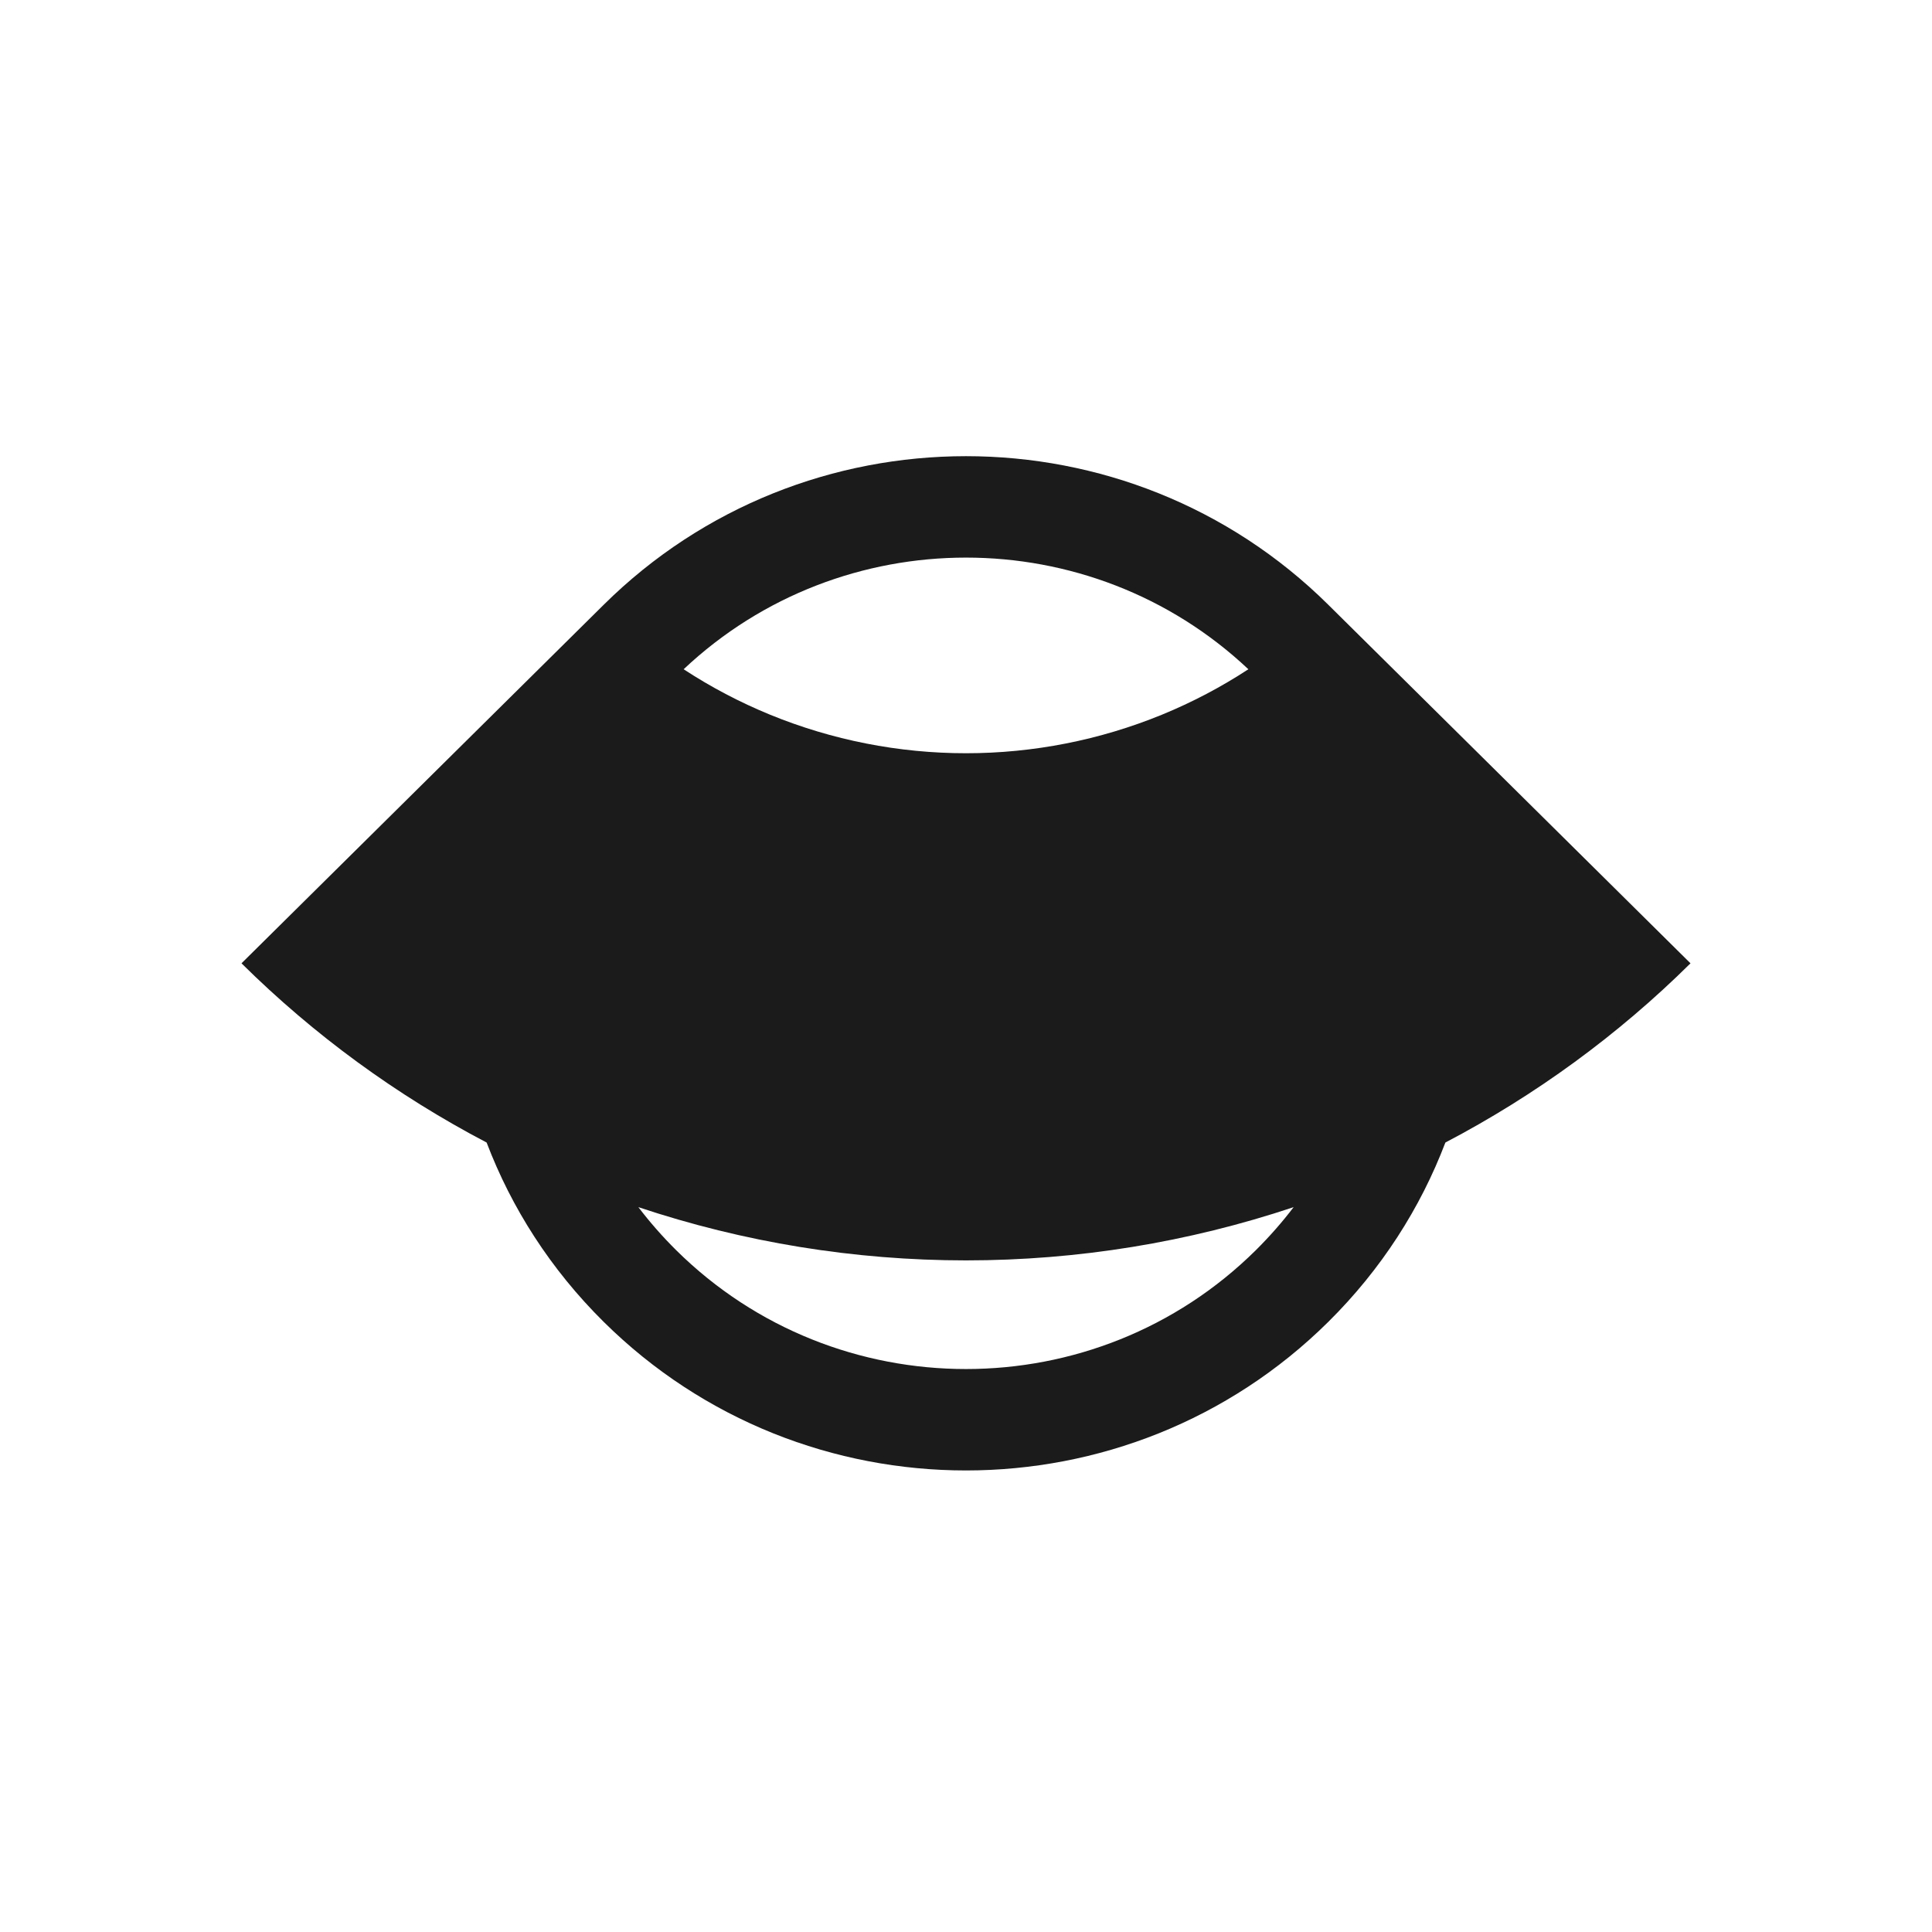 <svg width="72" height="72" viewBox="0 0 72 72" fill="none" xmlns="http://www.w3.org/2000/svg">
<path fill-rule="evenodd" clip-rule="evenodd" d="M22.481 22.555L9 35.9C11.696 38.569 14.777 40.819 18.135 42.579C19.063 45.017 20.518 47.303 22.5 49.264C29.956 56.645 42.044 56.645 49.5 49.264C51.482 47.303 52.937 45.017 53.865 42.579C57.223 40.819 60.304 38.569 63 35.9L49.53 22.566C49.52 22.556 49.51 22.546 49.5 22.536C42.044 15.155 29.956 15.155 22.5 22.536C22.494 22.542 22.487 22.548 22.481 22.555ZM48.21 44.987C44.282 46.299 40.158 46.971 36 46.971C31.842 46.971 27.719 46.299 23.79 44.987C24.216 45.546 24.686 46.082 25.2 46.592C31.165 52.496 40.835 52.496 46.8 46.592C47.314 46.082 47.784 45.546 48.21 44.987ZM25.477 24.941C26.49 25.604 27.567 26.171 28.694 26.633C31.01 27.582 33.493 28.071 36 28.071C38.507 28.071 40.99 27.582 43.306 26.633C44.433 26.171 45.51 25.604 46.523 24.941C40.633 19.393 31.367 19.393 25.477 24.941Z" fill="#1B1B1B"/>
</svg>
